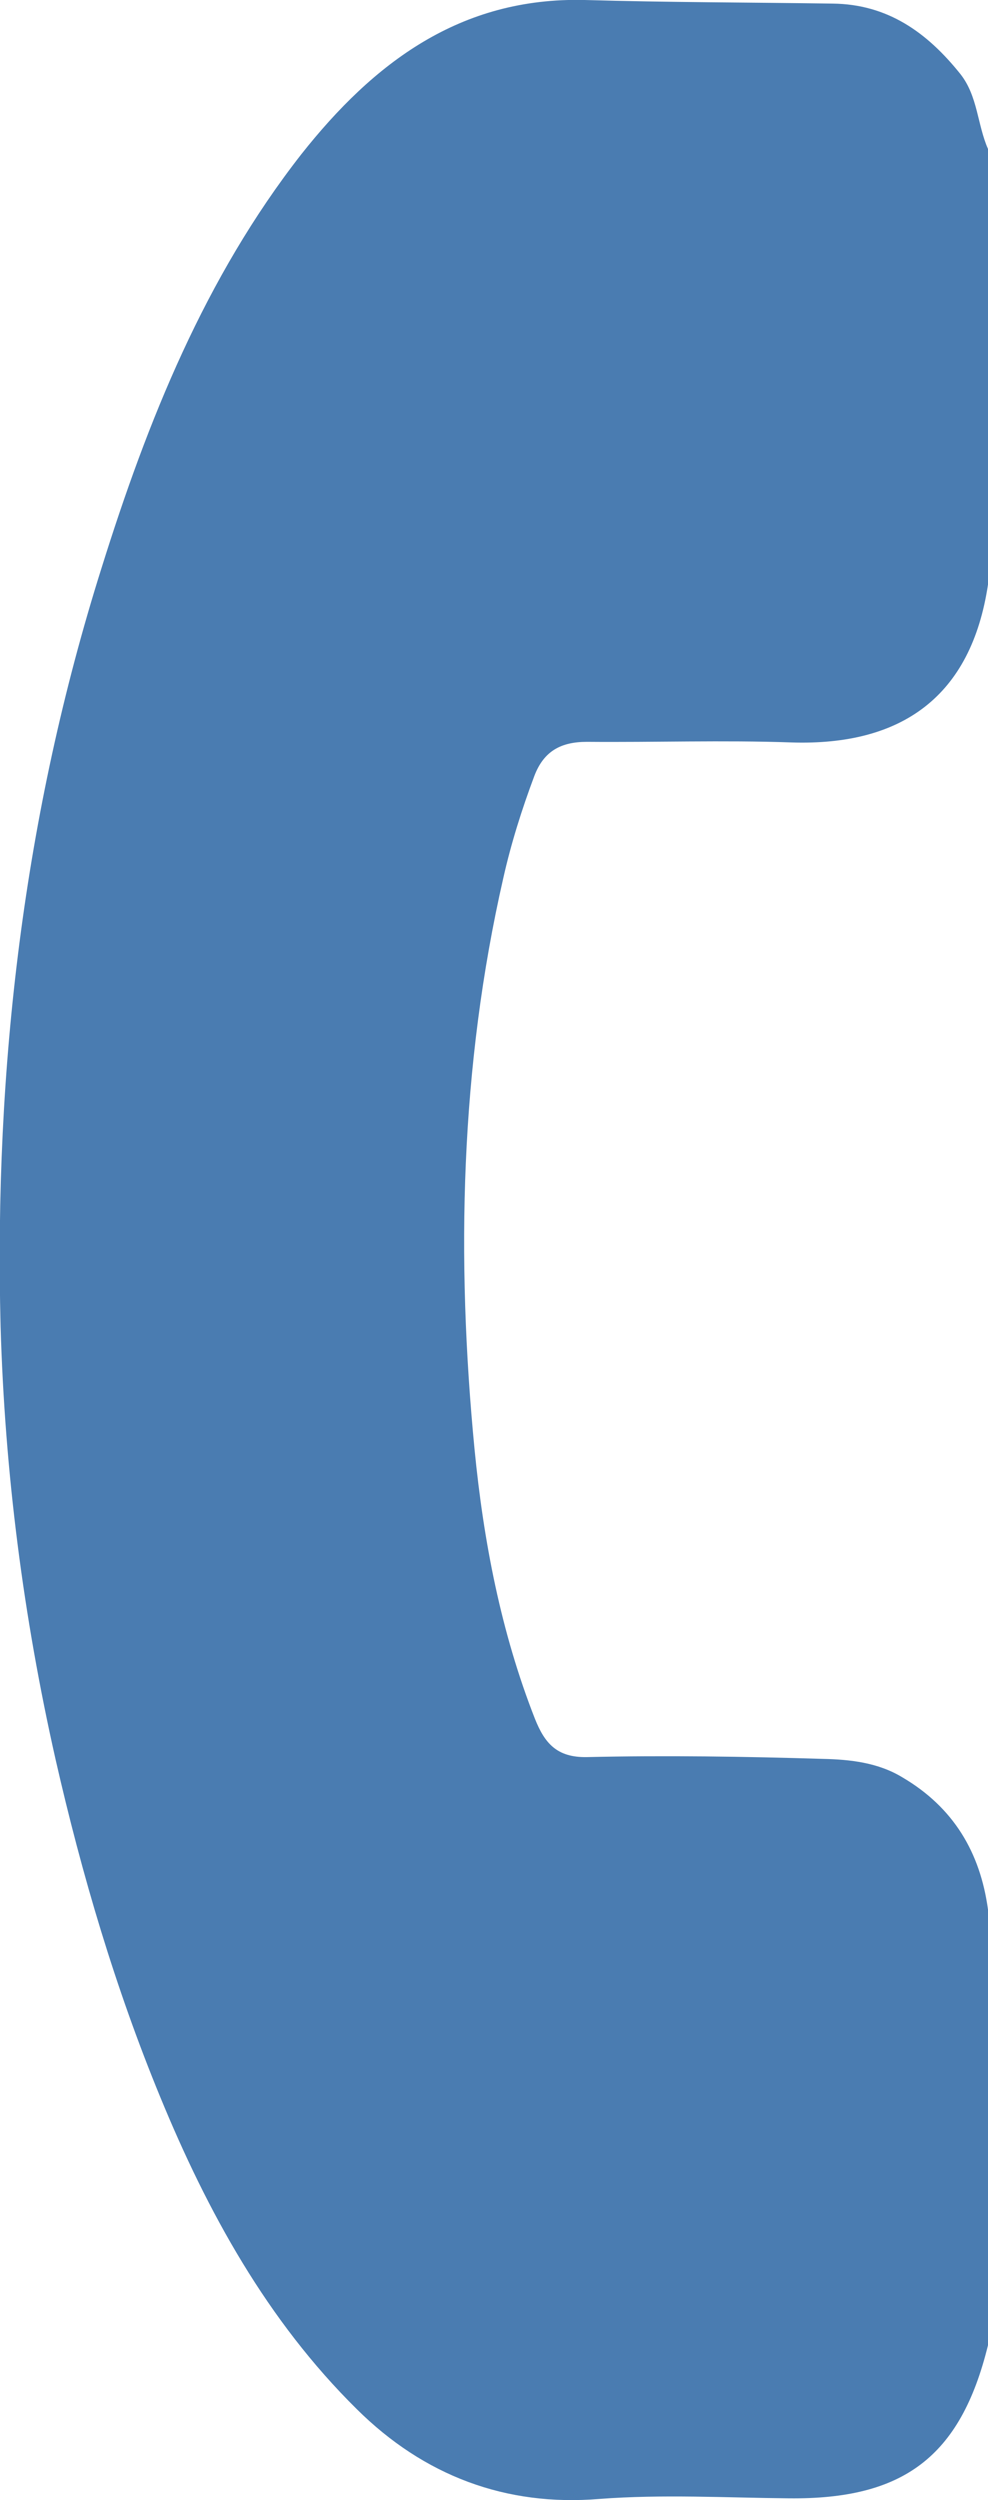 <?xml version="1.0" encoding="utf-8"?>
<!-- Generator: Adobe Illustrator 24.0.0, SVG Export Plug-In . SVG Version: 6.00 Build 0)  -->
<svg version="1.1" id="Livello_1" xmlns="http://www.w3.org/2000/svg" xmlns:xlink="http://www.w3.org/1999/xlink" x="0px" y="0px"
	 viewBox="0 0 165.3 417.9" style="enable-background:new 0 0 165.3 417.9;" xml:space="preserve">
<style type="text/css">
	.st0{fill:#4A7CB1;}
</style>
<g id="_x31_Fp0zG.tif">
	<g>
		<path class="st0" d="M165.3,24.9c0,24.3,0,48.6,0,72.8c-2.8,18.7-14.4,27-32.9,26.4c-11.4-0.4-22.8,0-34.2-0.1
			c-4.3,0-7.2,1.5-8.8,5.7c-2.1,5.6-3.9,11.3-5.2,17.1c-7.2,31.5-7.9,63.5-4.8,95.5c1.5,15.3,4.4,30.5,10.1,45
			c1.6,4,3.6,6.5,8.7,6.4c13.2-0.3,26.4-0.1,39.5,0.3c4.5,0.1,9.2,0.6,13.3,3.1c8.5,5,13,12.5,14.3,22.1c0,24.3,0,48.6,0,72.8
			c-4.6,18.8-14.3,25.8-33.3,25.6c-10.5-0.1-21.1-0.7-31.7,0.1c-15.7,1.3-29.4-3.9-40.6-15c-15-14.8-25-33-32.9-52.2
			c-7.5-18.2-13.1-37.1-17.5-56.4c-5.4-23.9-8.5-48-9.2-72.4C-1,178.5,4,136.1,17,94.9c7.7-24.6,17.3-48.5,33.4-69.1
			C62.5,10.5,77-0.5,97.8,0c13.8,0.4,27.7,0.4,41.5,0.6c9.2,0.1,15.8,4.8,21.4,11.8C163.6,16.1,163.5,20.8,165.3,24.9z"/>
	</g>
</g>
</svg>
